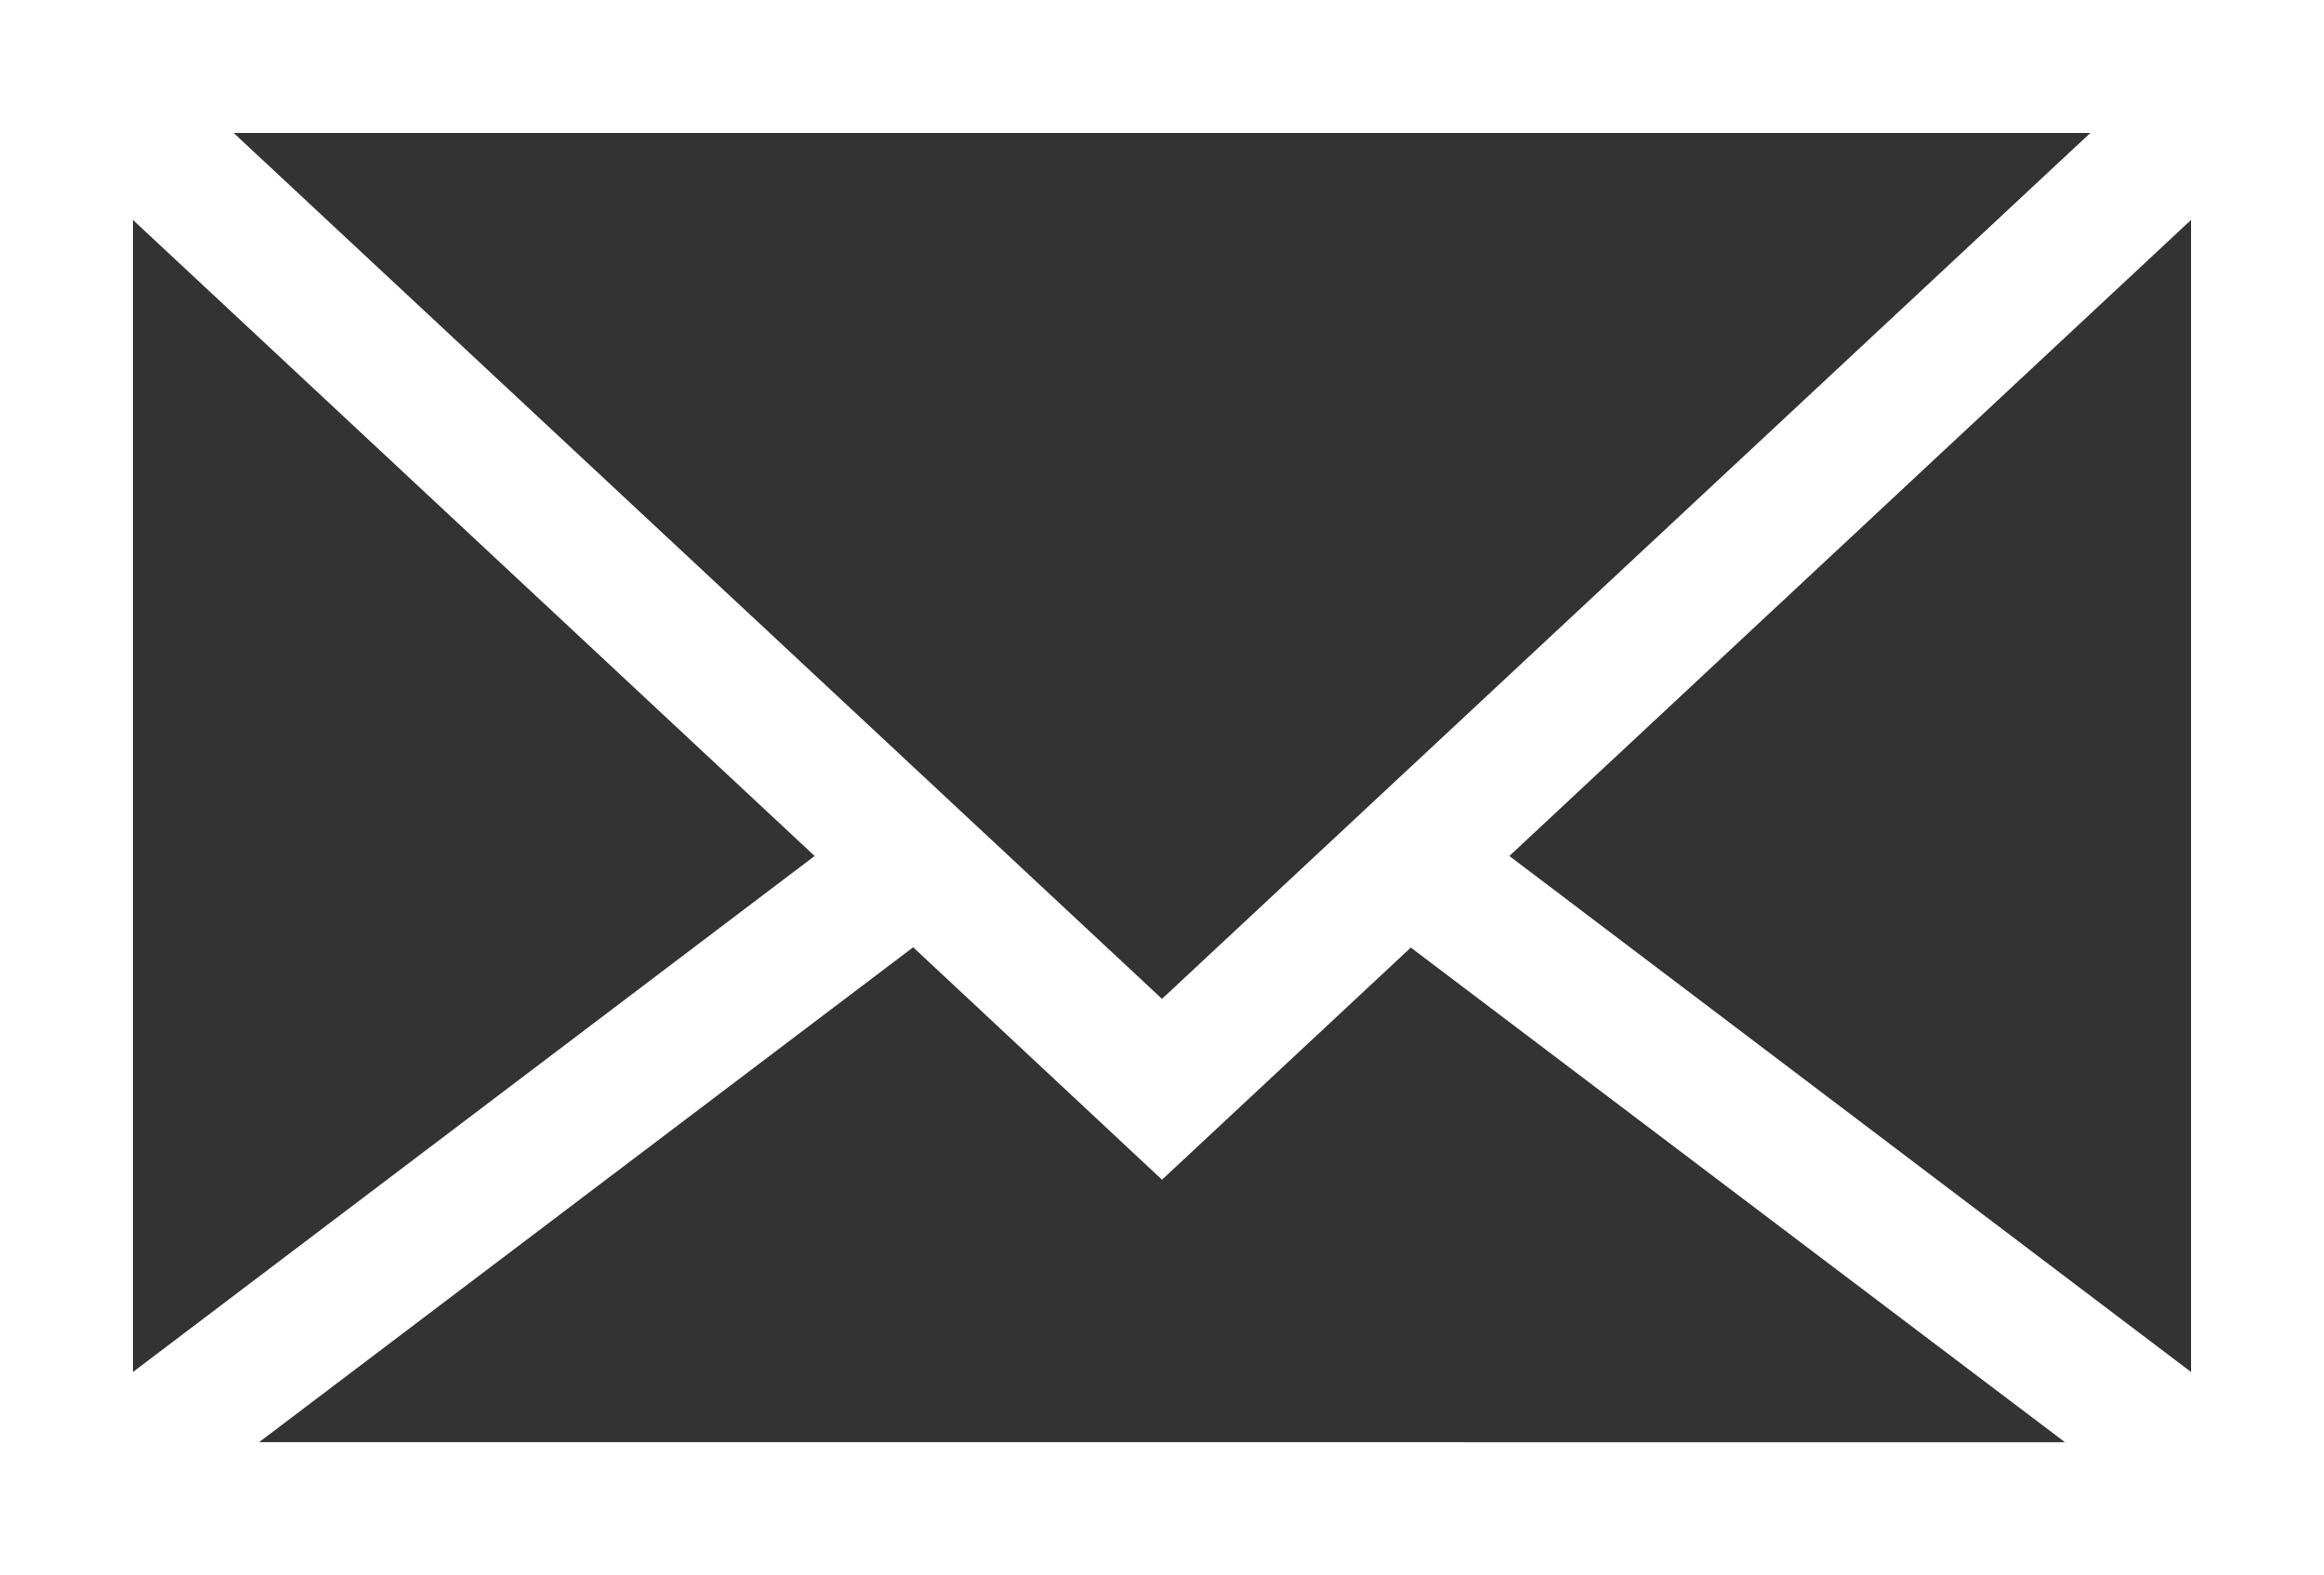 <svg xmlns="http://www.w3.org/2000/svg" width="15" height="10.165"><rect width="100%" height="100%" fill="#333333" stroke="none"/><path d="M0 10.165V0h15v10.165zm13.328-.858L9.106 6.115 7.5 7.613l-1.606-1.5-4.222 3.194zm.814-.453V1.419l-4.4 4.105zm-13.284 0l4.4-3.33-4.4-4.105zM7.5 6.446L13.492.858H1.508z" fill="#fff"/></svg>